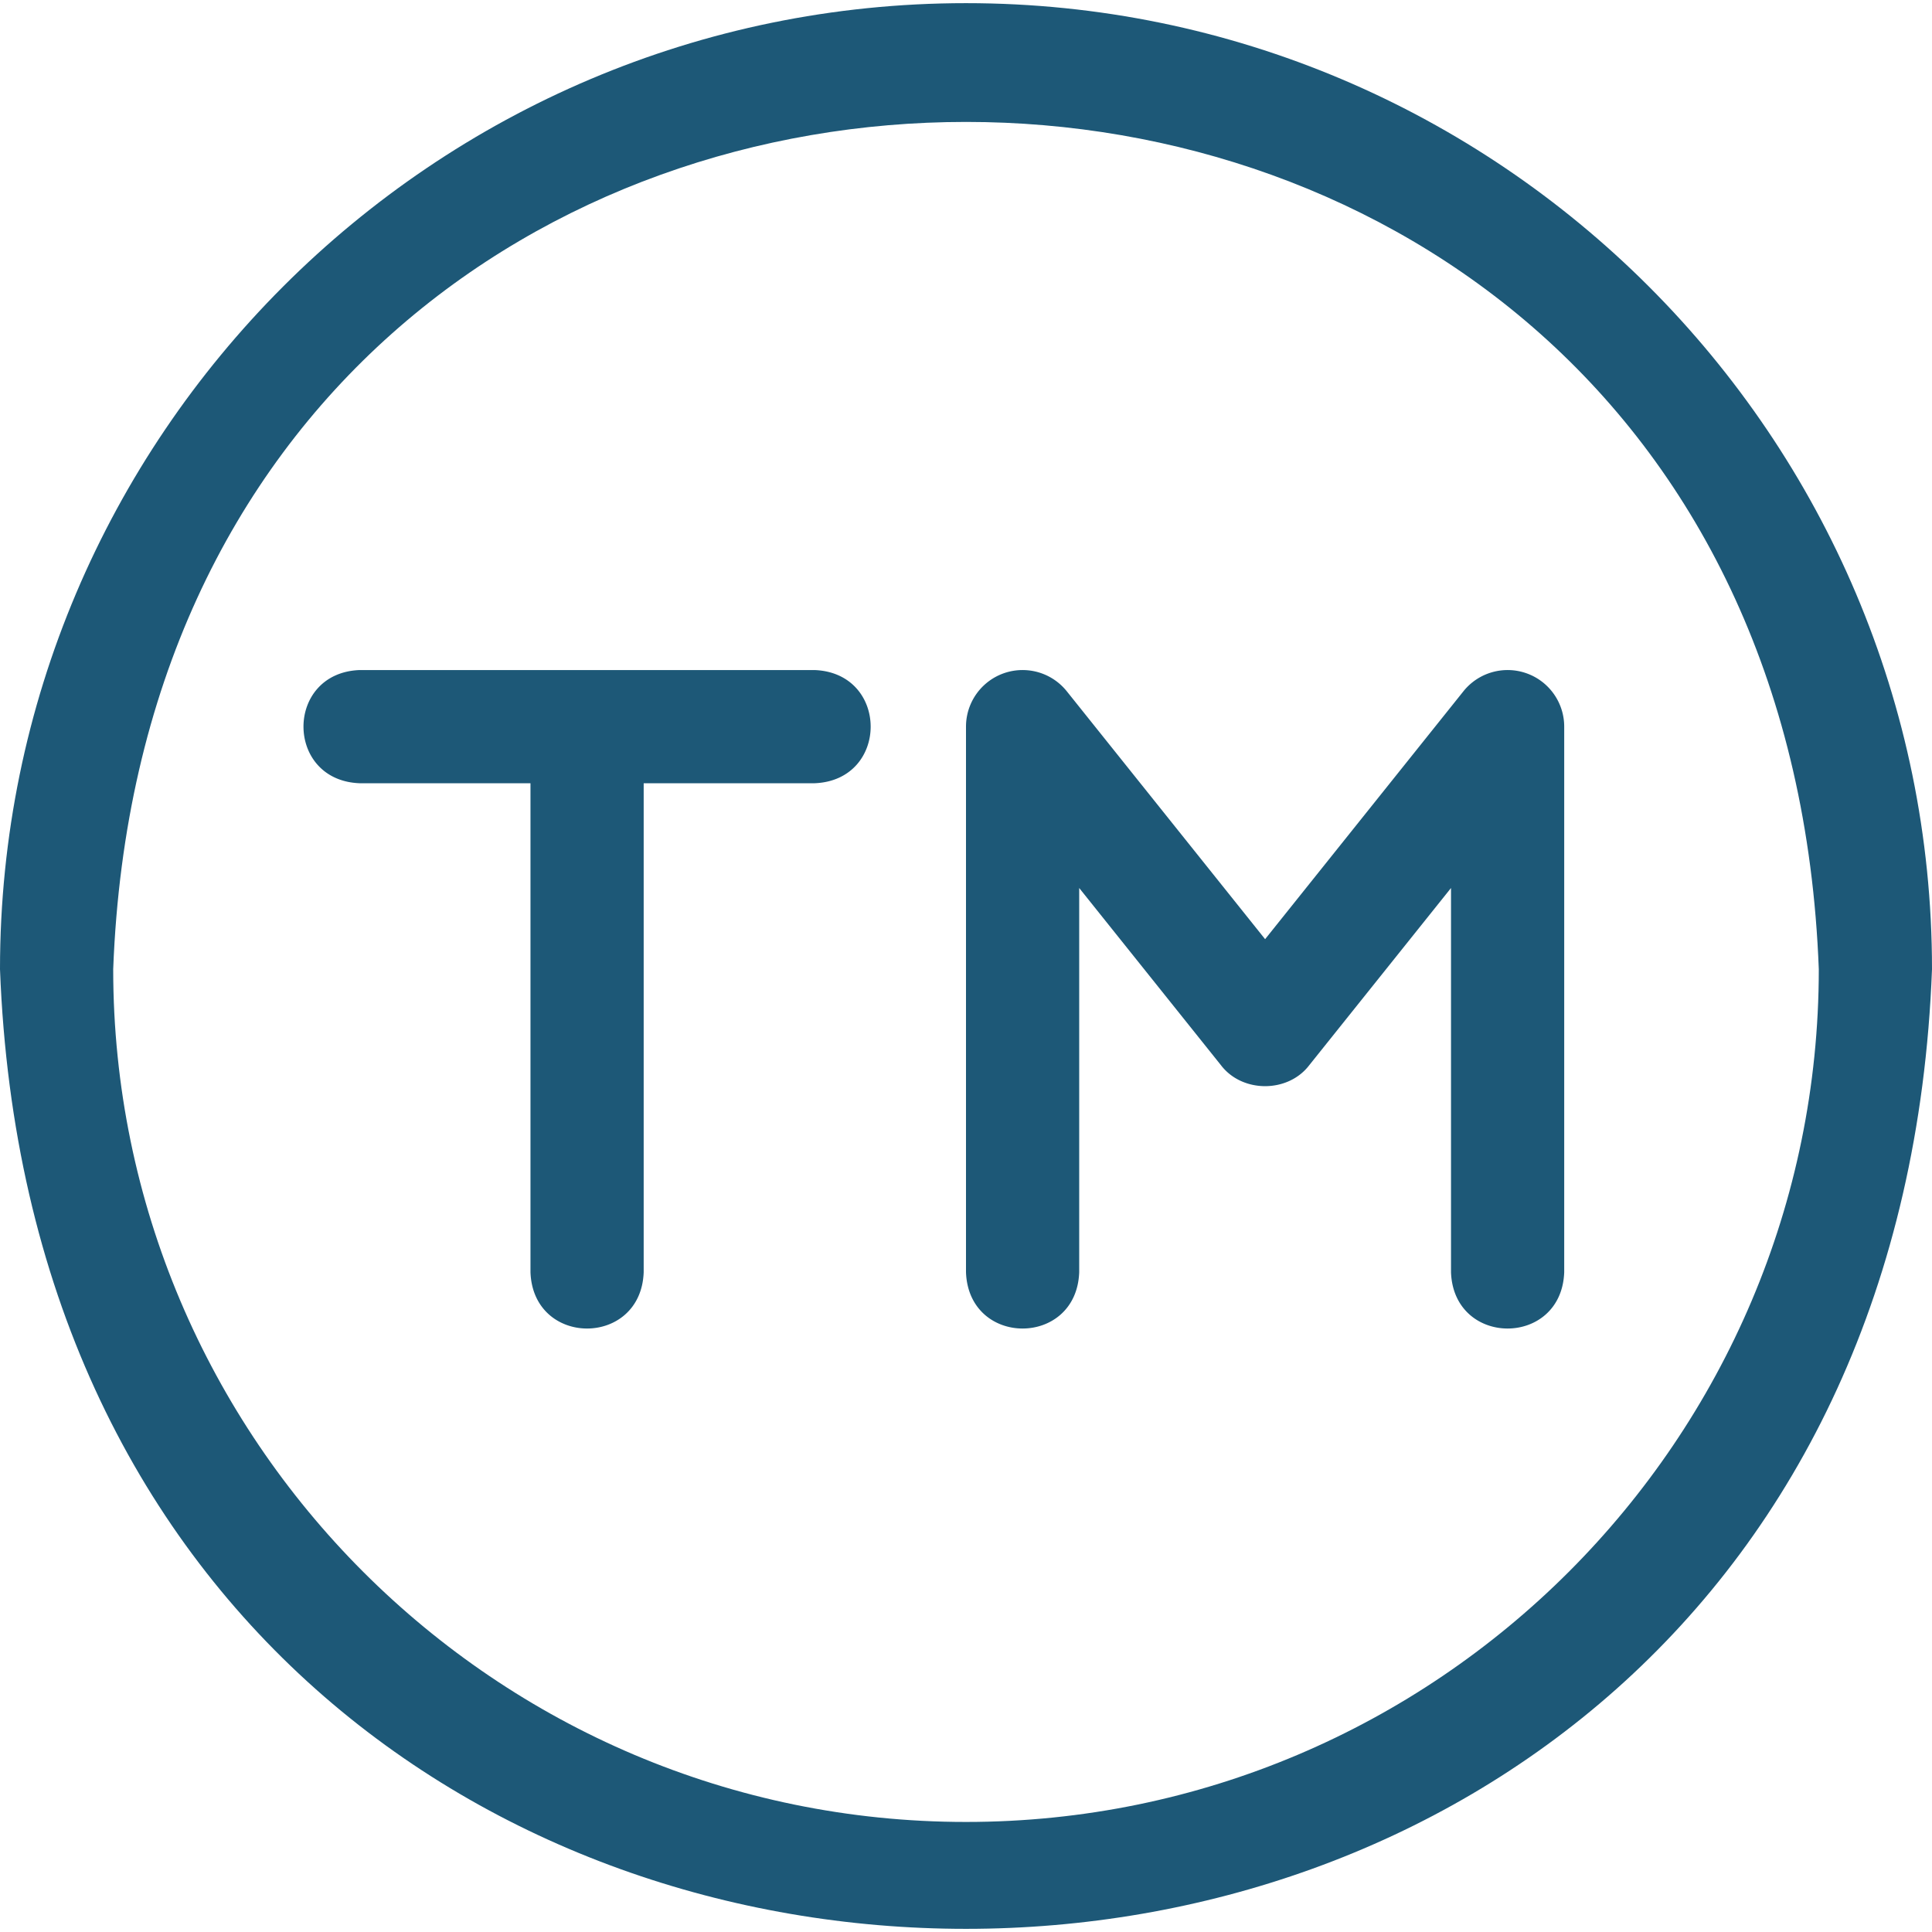 <?xml version="1.0" encoding="UTF-8"?>
<svg xmlns="http://www.w3.org/2000/svg" xmlns:xlink="http://www.w3.org/1999/xlink" version="1.1" width="512" height="512" x="0" y="0" viewBox="0 0 512 512" style="enable-background:new 0 0 512 512" xml:space="preserve" class="">
  <g>
    <path d="M256 .836c-141.159 0-256 114.841-256 256 12.87 339.152 499.182 339.06 512-.003C512 115.676 397.159.836 256 .836zm0 482c-124.617 0-226-101.383-226-226 11.361-299.408 440.684-299.326 452 .003 0 124.614-101.383 225.997-226 225.997z" fill="#1d5877" opacity="1" data-original="#000000" class=""/>
    <path d="M404.498 178.415a15.002 15.002 0 0 0-16.678 4.784l-52.554 65.691-52.554-65.691a15 15 0 0 0-26.713 9.37v144.6c.738 19.881 29.269 19.866 30 0V235.331l37.554 46.941c5.643 7.429 17.783 7.429 23.426 0l37.554-46.941v101.838c.738 19.881 29.269 19.866 30 0v-144.6c0-6.37-4.023-12.046-10.035-14.154zM215.833 177.569h-120.5c-19.881.738-19.866 29.269 0 30h45.25v129.6c.738 19.881 29.269 19.866 30 0v-129.6h45.25c19.881-.738 19.866-29.269 0-30z" fill="#1d5877" opacity="1" data-original="#000000" class=""/>
  </g>
</svg>
